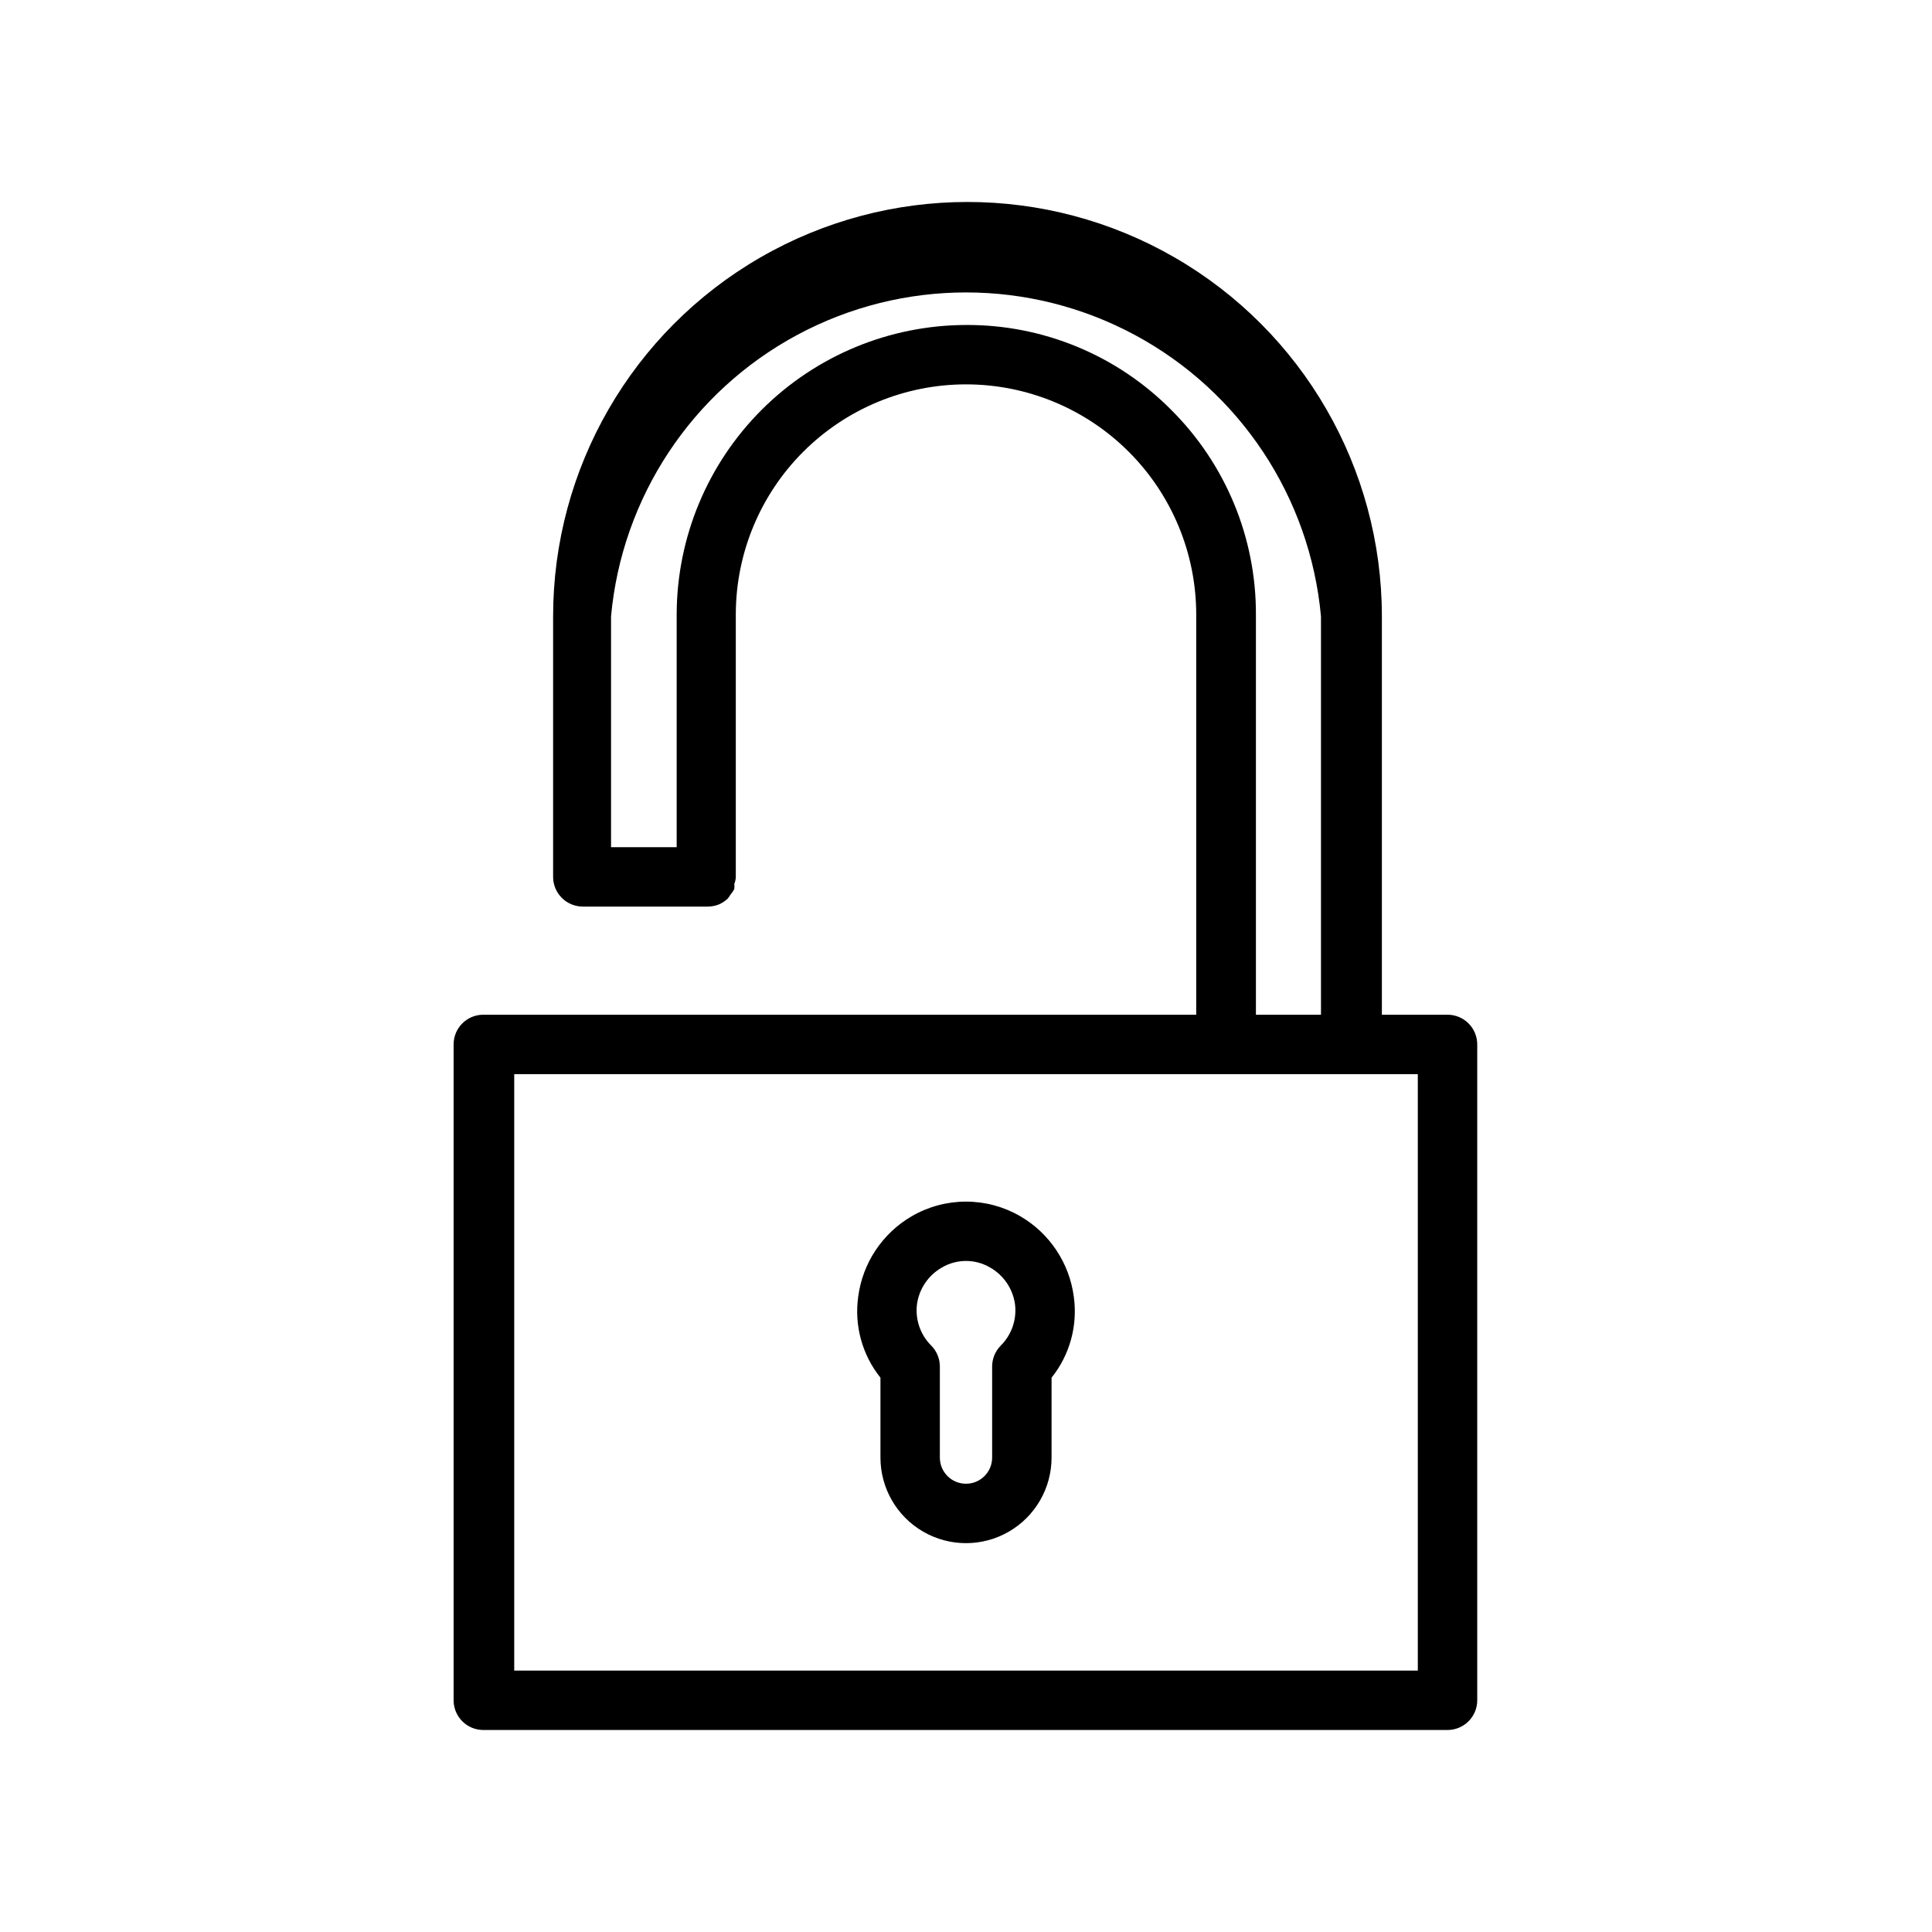 <?xml version="1.0" encoding="UTF-8"?>
<!-- Uploaded to: SVG Repo, www.svgrepo.com, Generator: SVG Repo Mixer Tools -->
<svg fill="#000000" width="800px" height="800px" version="1.1" viewBox="144 144 512 512" xmlns="http://www.w3.org/2000/svg">
 <g>
  <path d="m527.61 412.91h-17.398v-105.57c0-39.23-20.93-75.484-54.906-95.102-33.977-19.617-75.84-19.617-109.82 0-33.977 19.617-54.906 55.871-54.906 95.102v69.039c0 2.086 0.828 4.09 2.305 5.566 1.477 1.477 3.481 2.305 5.566 2.305h33.141c1.055 0 2.102-0.215 3.07-0.629 0.809-0.379 1.555-0.883 2.203-1.496 0.266-0.32 0.5-0.664 0.711-1.023 0.387-0.465 0.727-0.969 1.023-1.496 0.043-0.445 0.043-0.895 0-1.336 0.211-0.559 0.344-1.141 0.395-1.734v-69.824c0.039-16.152 6.484-31.629 17.922-43.039 11.438-11.406 26.93-17.812 43.086-17.812 16.18 0 31.695 6.43 43.137 17.871 11.441 11.441 17.871 26.957 17.871 43.137v106.04h-188.93c-4.348 0-7.871 3.523-7.871 7.871v173.81c0 2.09 0.828 4.09 2.305 5.566 1.477 1.477 3.481 2.309 5.566 2.309h255.53c2.086 0 4.09-0.832 5.566-2.309 1.477-1.477 2.305-3.477 2.305-5.566v-173.81c0-2.09-0.828-4.09-2.305-5.566-1.477-1.477-3.481-2.305-5.566-2.305zm-73.211-160.27v-0.004c-14.375-14.504-33.977-22.617-54.395-22.512-20.309 0.039-39.777 8.121-54.145 22.473-14.367 14.355-22.469 33.812-22.531 54.121v61.797h-17.395v-61.168c2.891-31.57 21.422-59.586 49.348-74.594 27.926-15.008 61.516-15.008 89.441 0s46.461 43.023 49.352 74.594v105.57h-17.242v-106.04c0.066-20.348-8.012-39.879-22.434-54.238zm65.336 334.09-239.46-0.004v-158.07h239.46z"/>
  <path d="m377.33 530.28c0 8.098 4.32 15.582 11.336 19.633 7.012 4.051 15.656 4.051 22.672 0 7.012-4.051 11.336-11.535 11.336-19.633v-21.176c4.824-6.023 6.957-13.766 5.902-21.414-1.16-8.965-6.426-16.879-14.25-21.41-4.356-2.516-9.297-3.84-14.324-3.84-5.031 0-9.973 1.324-14.328 3.84-7.824 4.531-13.09 12.445-14.25 21.41-1.055 7.648 1.082 15.391 5.906 21.414zm9.684-40.621h-0.004c0.566-4.106 3.012-7.715 6.613-9.762 3.938-2.309 8.816-2.309 12.754 0 3.606 2.047 6.051 5.656 6.613 9.762 0.5 4.035-0.895 8.074-3.781 10.941-1.453 1.469-2.273 3.445-2.281 5.512v24.168c0 3.824-3.102 6.926-6.926 6.926-3.828 0-6.93-3.102-6.93-6.926v-24.168c-0.008-2.066-0.828-4.043-2.281-5.512-2.887-2.867-4.281-6.906-3.781-10.941z"/>
 </g>
</svg>
